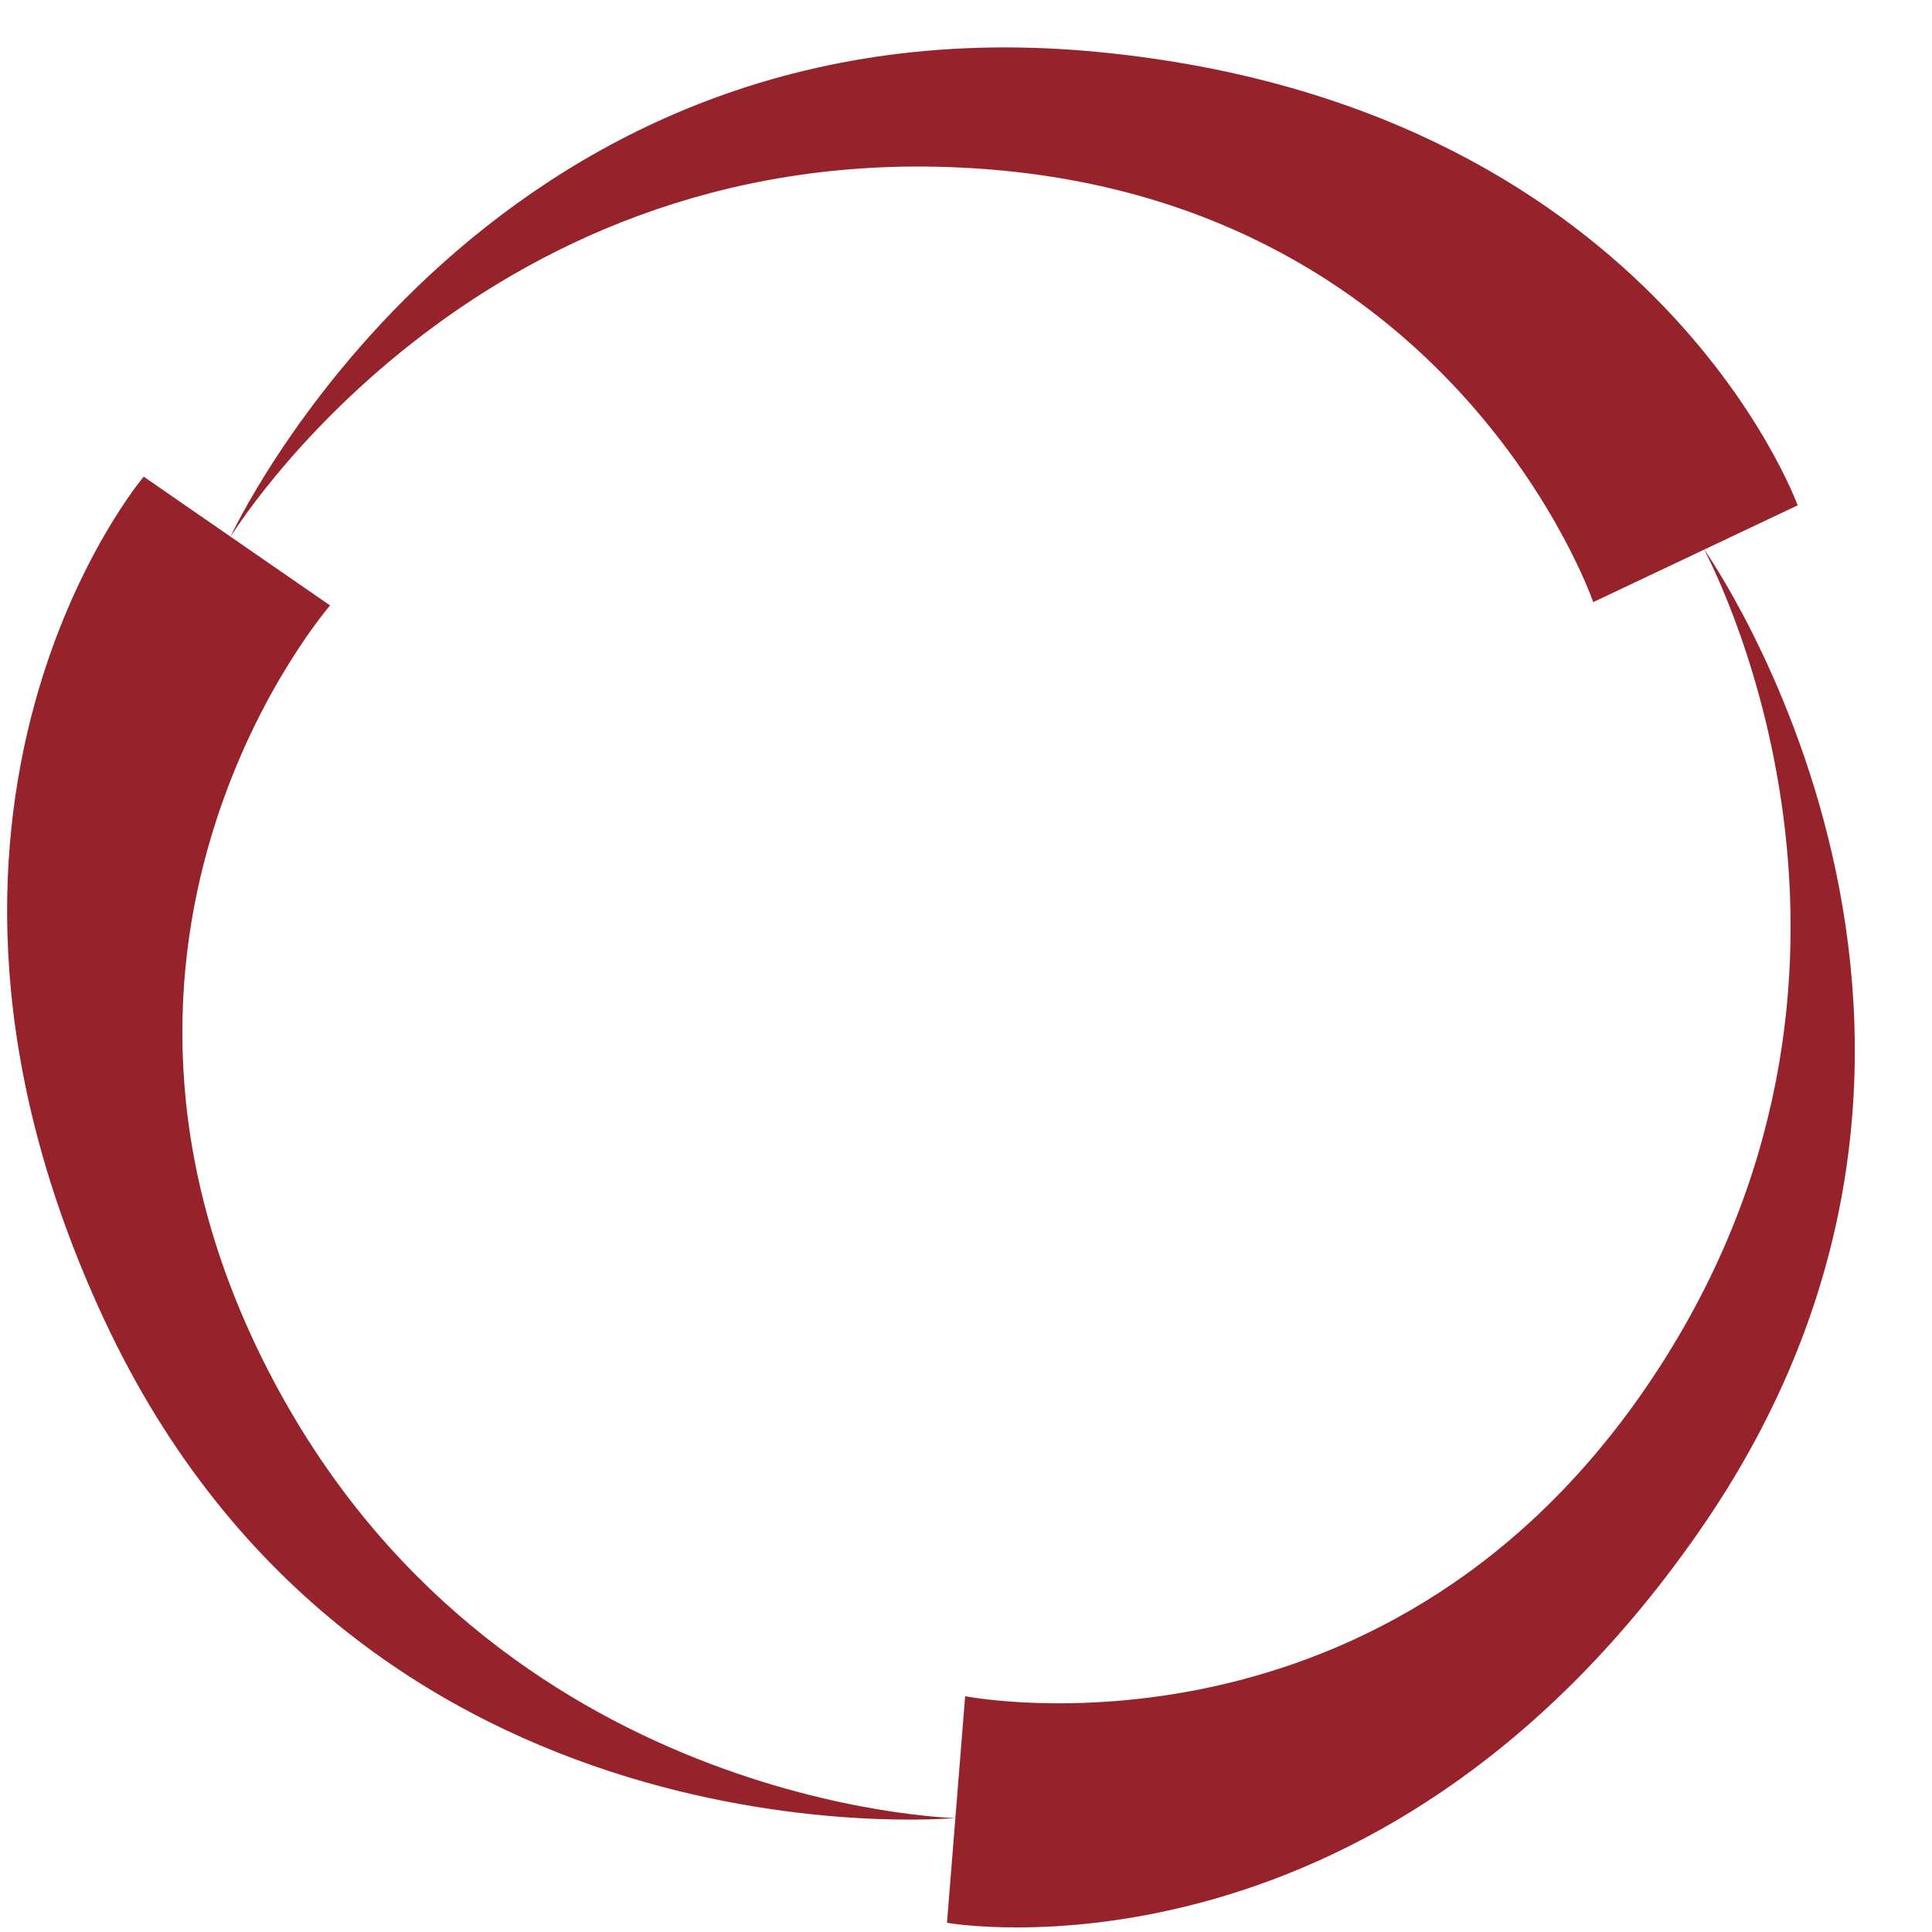 <?xml version="1.0" encoding="UTF-8" standalone="no"?><svg xmlns:svg="http://www.w3.org/2000/svg" xmlns="http://www.w3.org/2000/svg" xmlns:xlink="http://www.w3.org/1999/xlink" version="1.0" width="80px" height="80px" viewBox="0 0 128 128" xml:space="preserve"><g><path d="M105.54 39.9l13.56-6.42s-9.67-26.82-47.05-30.1C31.68-.1 15.25 35.6 15.25 35.6S31.13 9.55 63.6 11.1c32.6 1.53 41.96 28.8 41.96 28.8zm-41.6 72.52l-1.2 14.97s28.15 5.04 49.67-25.7c23.3-33.2.46-65.34.46-65.34s14.7 26.8-2.86 54.13c-17.66 27.5-46.05 21.9-46.05 21.9zm-42.06-72.3L9.52 31.58S-8.96 53.4 6.9 87.42c17.12 36.73 56.38 33.03 56.38 33.03s-30.56-.68-45.46-29.55c-14.96-29 4.06-50.8 4.06-50.8z" fill="#96222b" fill-opacity="1"/><animateTransform attributeName="transform" type="rotate" from="0 63.9 64.2" to="120 63.9 64.2" dur="1080ms" repeatCount="indefinite"></animateTransform></g></svg>